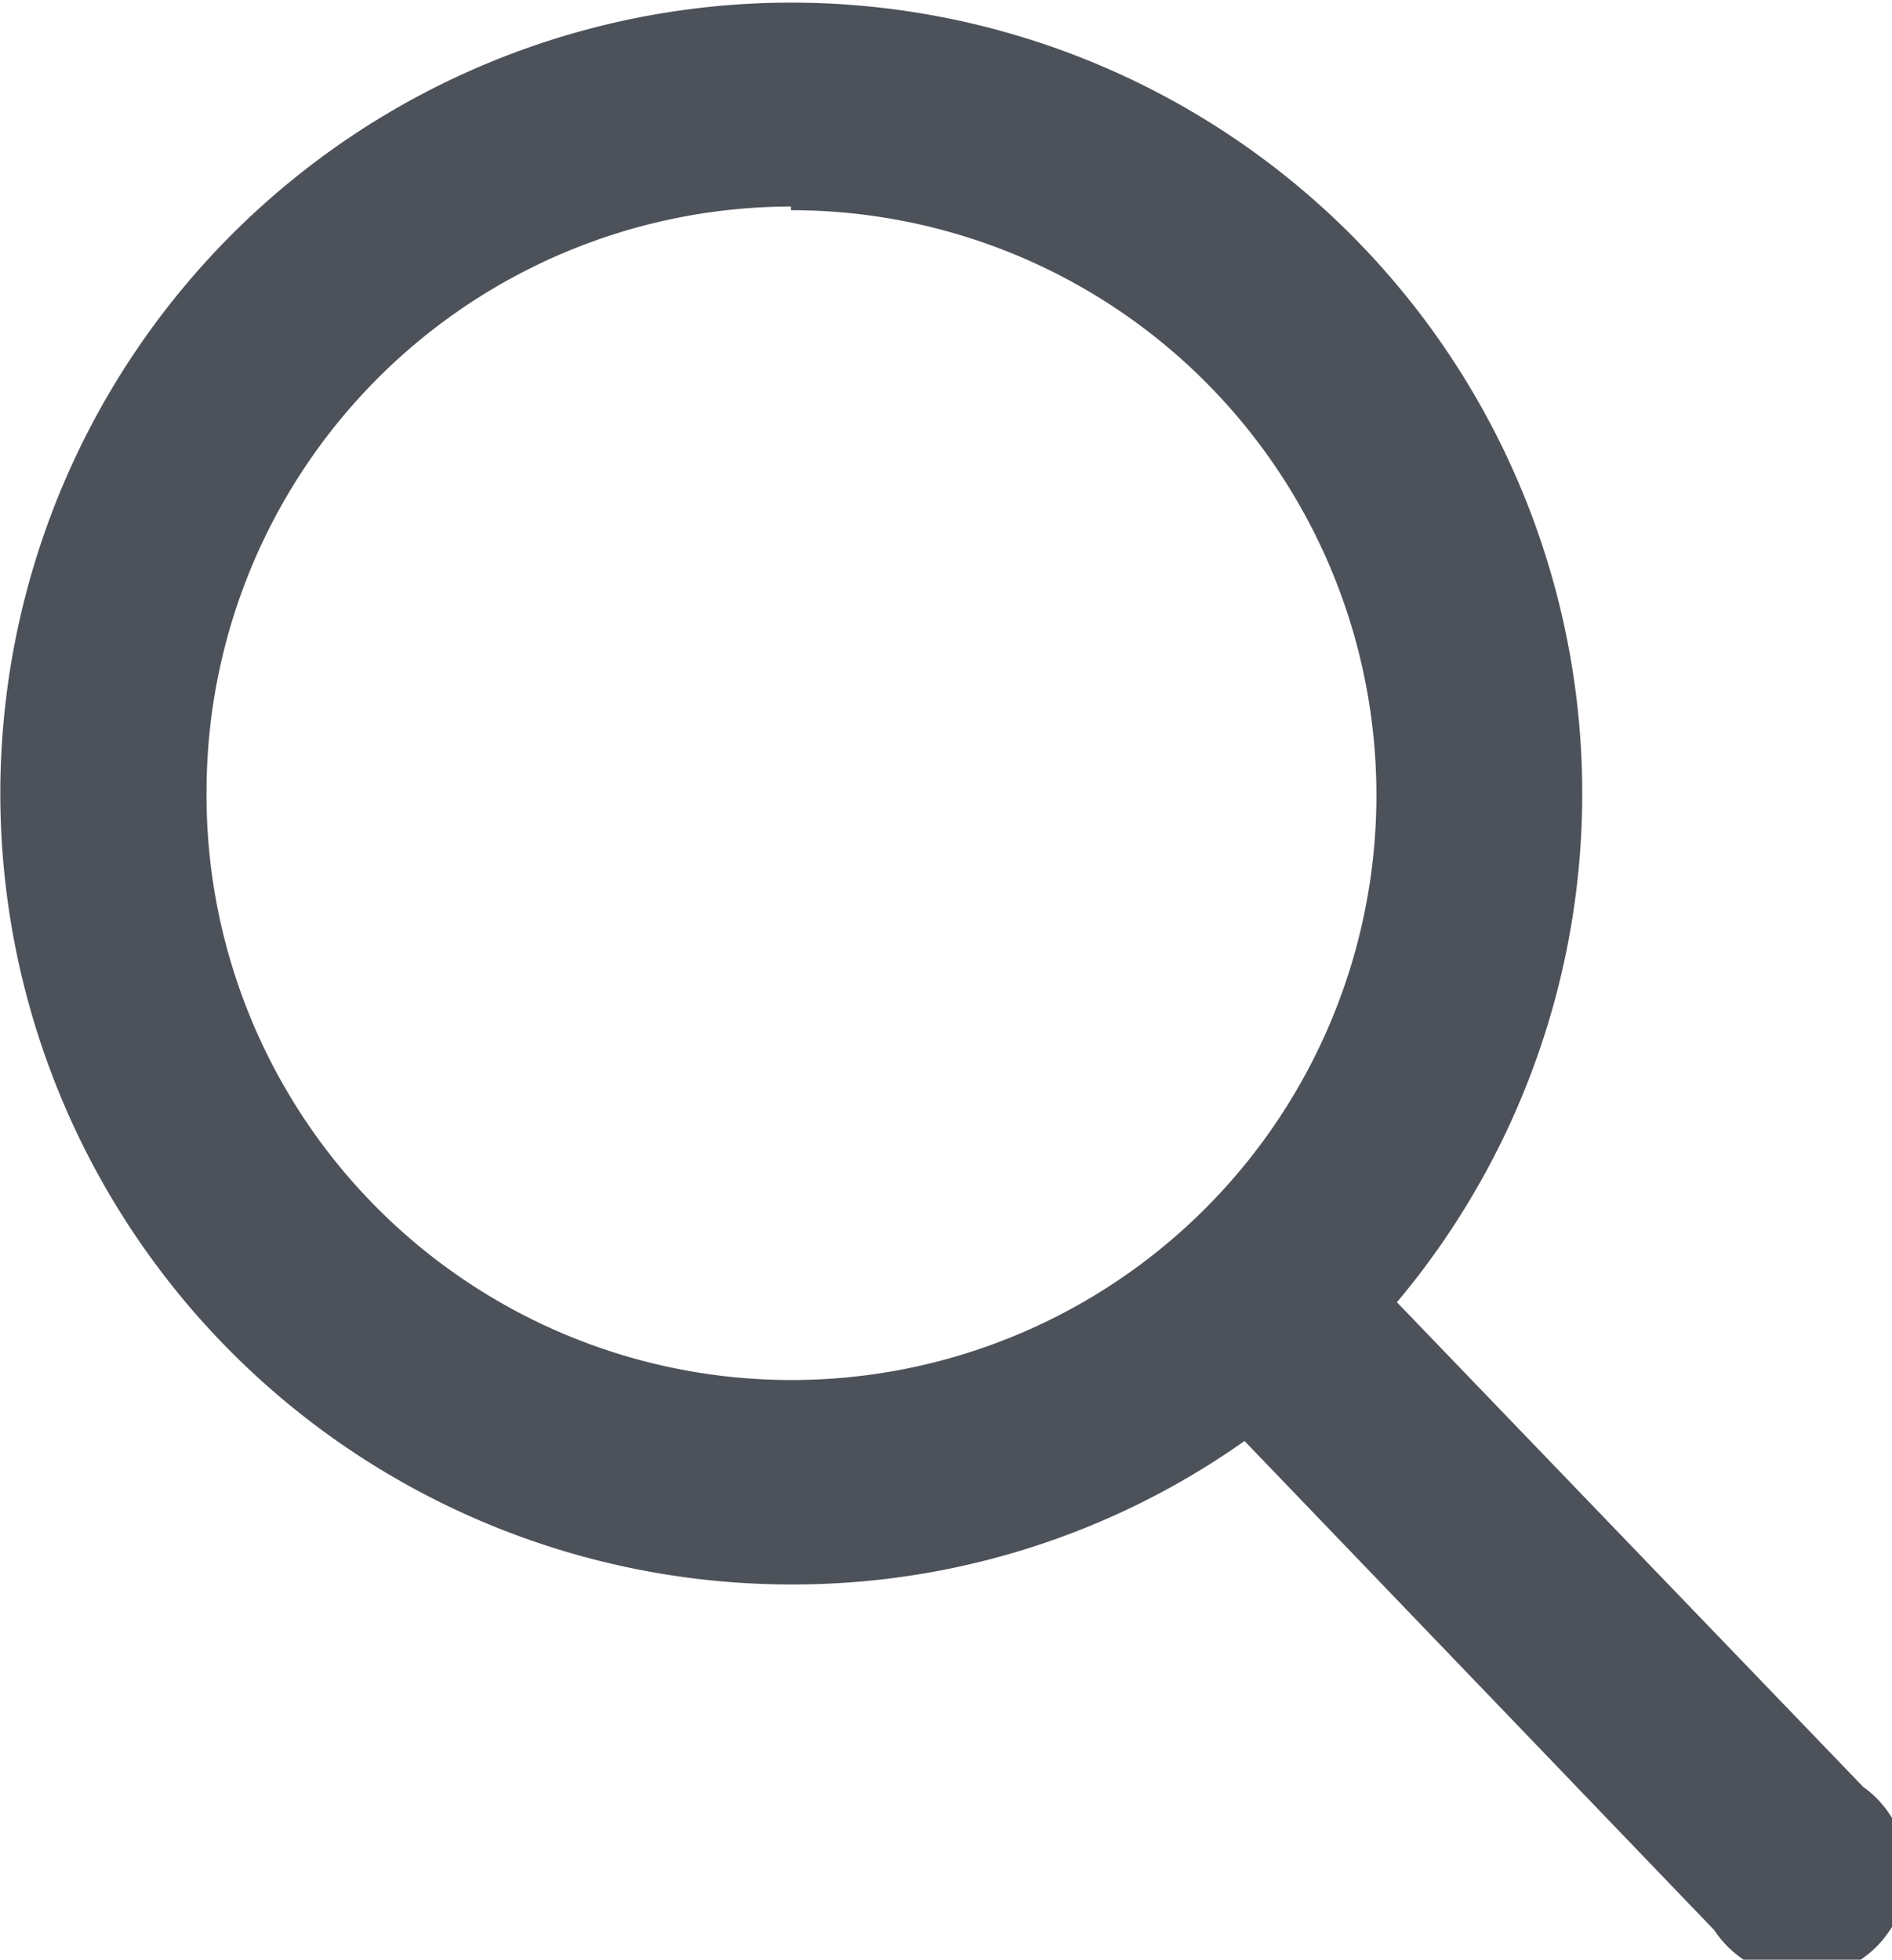 <svg xmlns="http://www.w3.org/2000/svg" viewBox="0 0 36 37.29"><defs><style>.cls-1{fill:#4d525a;}</style></defs><title>Blog_Search_Icon</title><g id="Layer_2" data-name="Layer 2"><g id="Layer_1-2" data-name="Layer 1"><path class="cls-1" d="M35.45,34l-8.87-9.22a15.05,15.05,0,1,0-11.53,5.37,14.87,14.87,0,0,0,8.63-2.73l8.94,9.31A2,2,0,1,0,35.45,34Zm-20.4-30A11.13,11.13,0,1,1,3.93,15.05,11.14,11.14,0,0,1,15.05,3.93Z"/></g></g></svg>